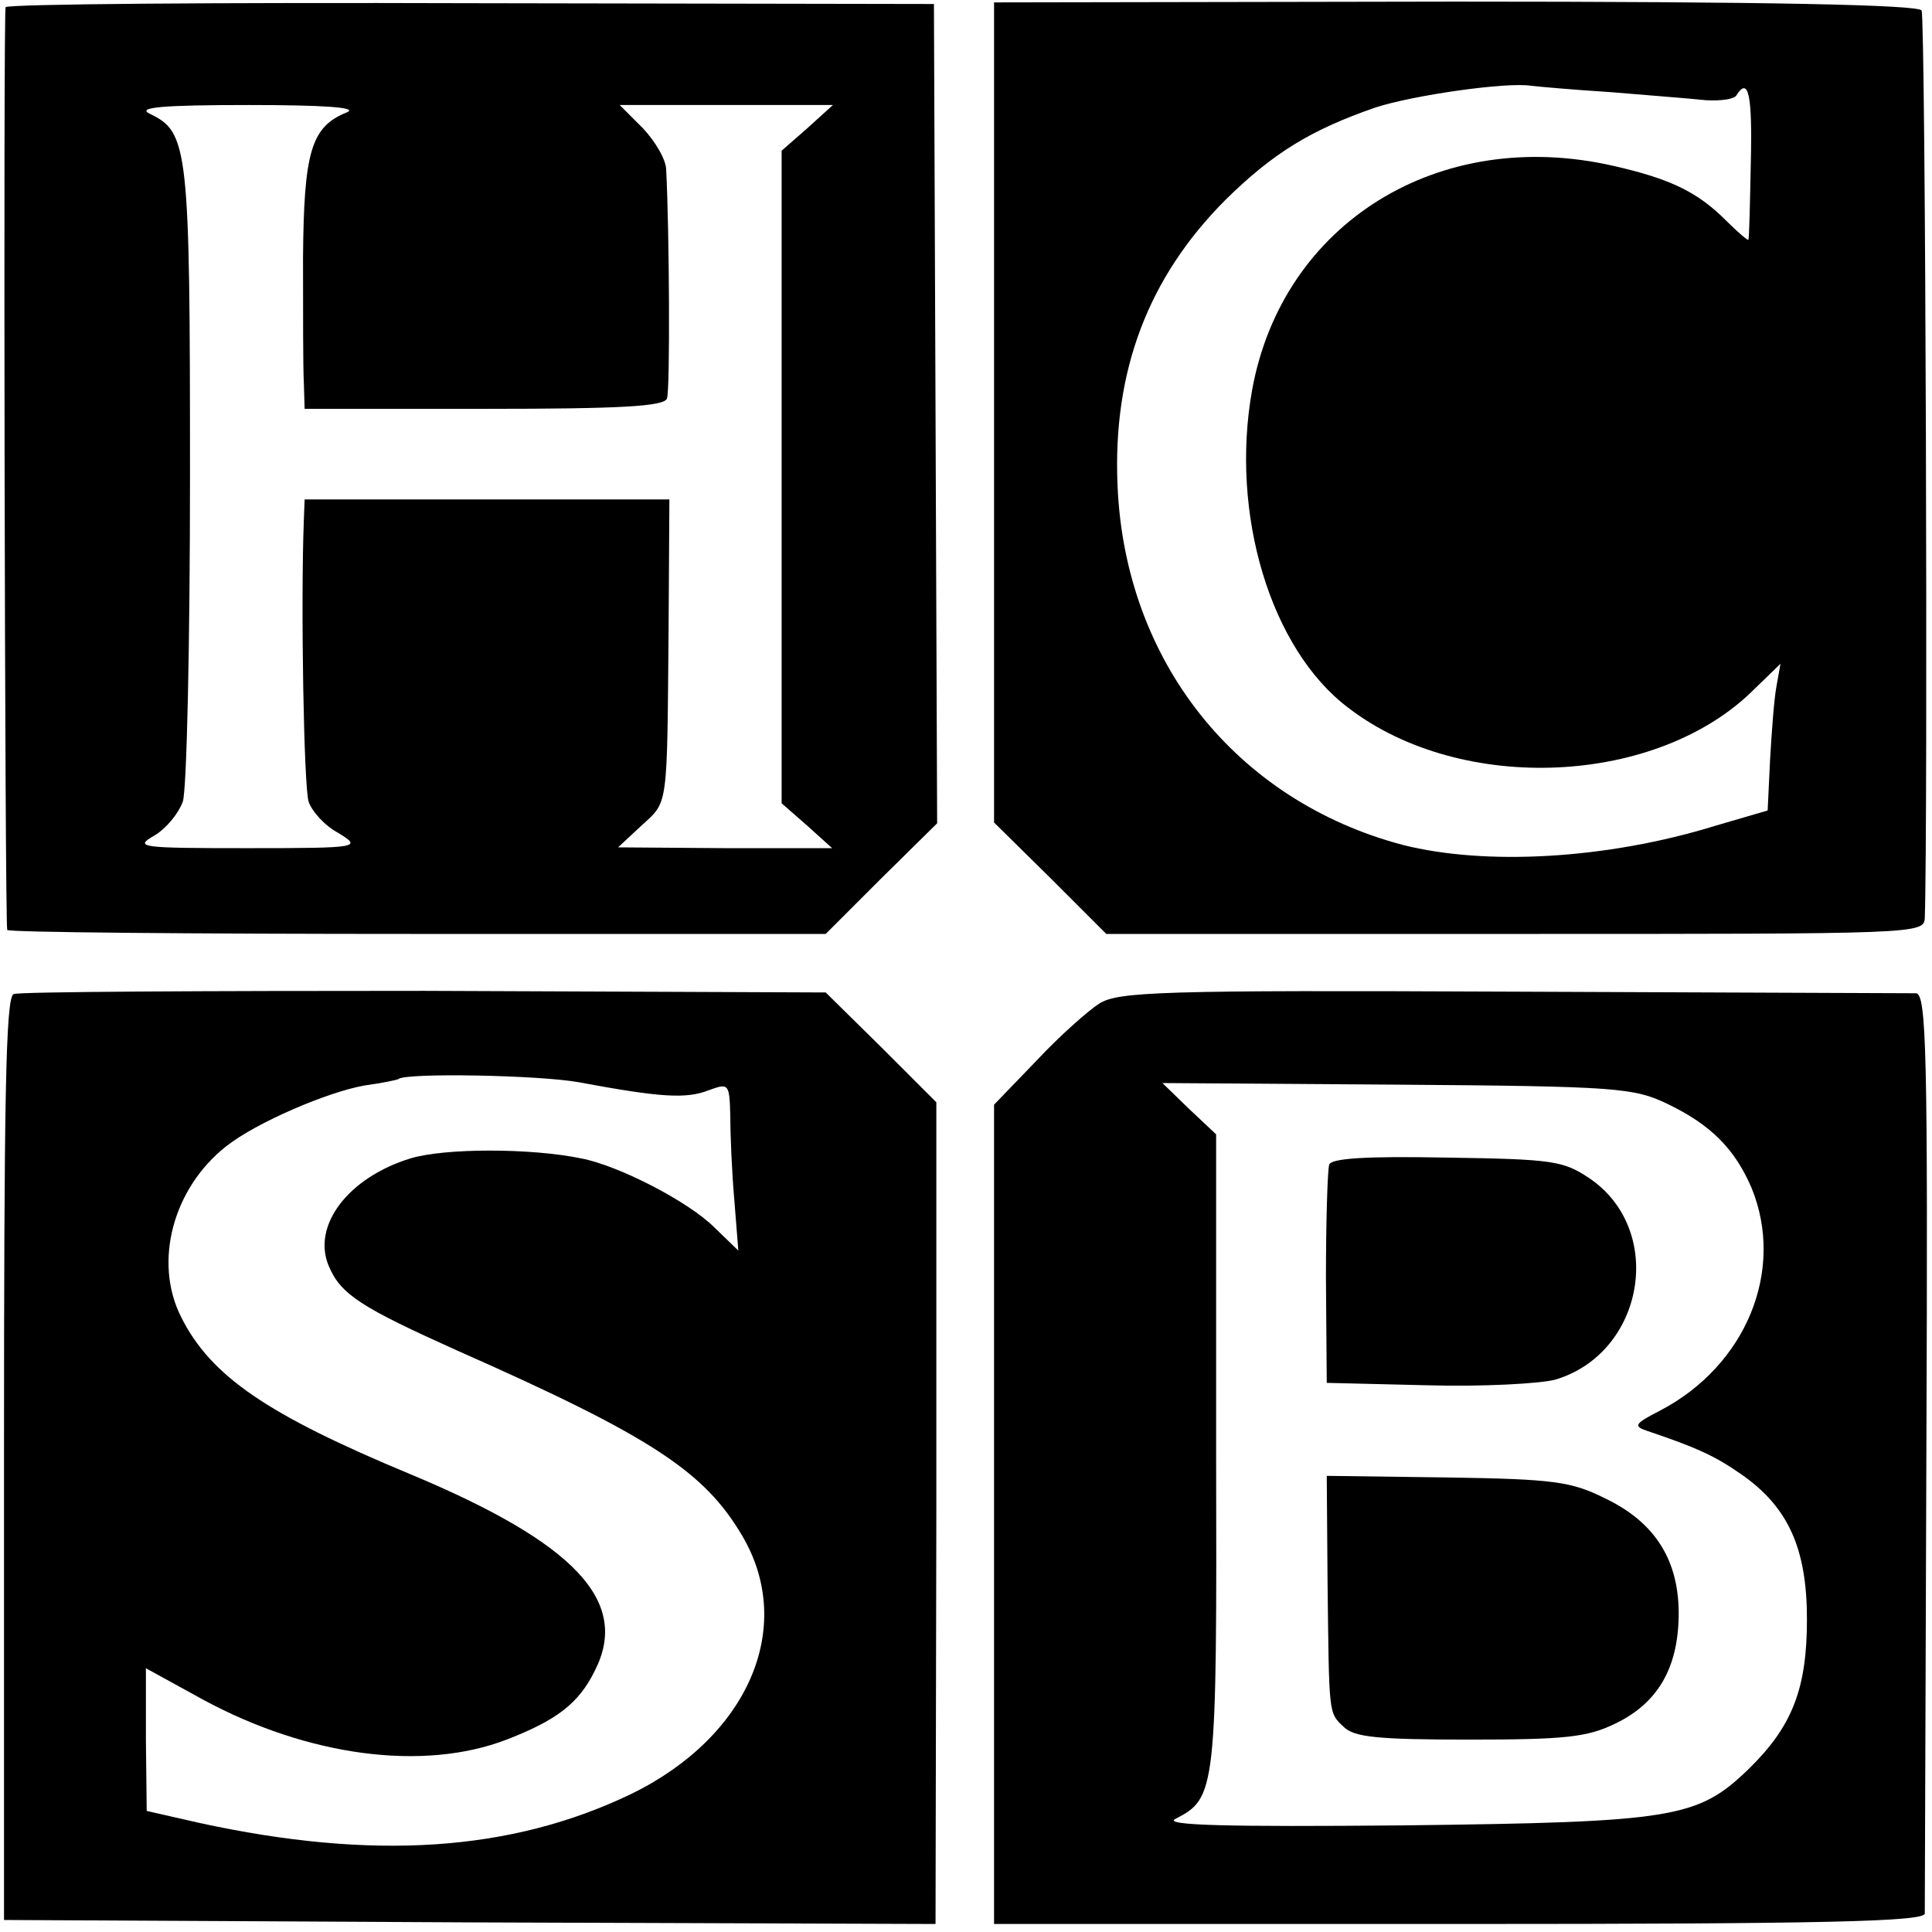 <?xml version="1.0" standalone="no"?>
<!DOCTYPE svg PUBLIC "-//W3C//DTD SVG 20010904//EN"
 "http://www.w3.org/TR/2001/REC-SVG-20010904/DTD/svg10.dtd">
<svg version="1.0" xmlns="http://www.w3.org/2000/svg"
 width="241pt" height="241pt" viewBox="0 0 241 241"
 preserveAspectRatio="xMidYMid meet">
<g transform="translate(0,241) scale(0.1,-0.1)"
fill="#000000" stroke="none">
<path d="M7 2401 c-3 -5 -1 -1139 2 -1151 0 -3 230 -5 511 -5 l510 0 69 69 70
69 -2 511 -2 511 -578 1 c-317 1 -579 -1 -580 -5z m426 -131 c-45 -18 -54 -49
-55 -182 0 -67 0 -138 1 -155 l1 -33 224 0 c170 0 225 3 228 13 4 10 3 209 -1
285 0 13 -14 36 -29 52 l-29 29 133 0 133 0 -32 -29 -32 -28 0 -407 0 -407 32
-28 31 -28 -133 0 -134 1 29 27 c34 31 32 20 34 246 l1 161 -227 0 -228 0 -1
-26 c-4 -105 0 -333 6 -351 4 -12 20 -30 37 -39 29 -18 29 -19 -113 -19 -136
0 -142 1 -116 16 15 9 30 28 35 42 5 14 9 197 9 407 0 409 -2 428 -50 451 -17
8 14 11 123 11 94 0 137 -3 123 -9z"/>
<path d="M1240 1896 l0 -512 70 -69 70 -70 510 0 c503 0 510 0 511 20 4 113 1
1124 -4 1132 -5 7 -190 11 -582 11 l-575 -1 0 -511z m770 399 c47 -4 100 -8
118 -10 18 -1 35 1 38 6 15 24 20 1 18 -83 -1 -51 -2 -95 -3 -97 0 -2 -13 9
-28 24 -36 36 -70 52 -140 68 -218 50 -413 -71 -451 -279 -28 -155 23 -324
120 -397 142 -109 387 -97 507 24 l32 31 -5 -28 c-3 -16 -6 -57 -8 -92 l-3
-63 -65 -19 c-136 -42 -287 -50 -390 -24 -208 55 -347 229 -356 449 -6 142 38
259 135 356 59 58 106 87 187 115 46 15 163 32 194 27 8 -1 53 -5 100 -8z"/>
<path d="M17 1170 c-10 -4 -12 -133 -12 -580 l0 -575 581 -3 581 -2 1 512 0
513 -69 69 -69 68 -500 2 c-276 0 -506 -1 -513 -4z m705 -110 c102 -19 134
-21 162 -10 25 9 26 9 27 -33 0 -23 2 -70 5 -104 l5 -63 -30 29 c-32 32 -119
77 -166 86 -63 13 -170 13 -213 0 -78 -24 -123 -84 -102 -134 15 -36 41 -52
161 -106 242 -107 308 -151 355 -231 67 -114 7 -251 -139 -322 -150 -72 -322
-83 -538 -36 l-66 15 -1 89 0 89 71 -39 c131 -71 275 -90 379 -50 62 24 90 45
110 86 44 86 -24 159 -230 245 -178 74 -249 122 -286 196 -35 69 -10 161 56
213 38 30 127 68 173 76 22 3 41 7 42 8 9 8 175 5 225 -4z"/>
<path d="M1371 1158 c-14 -9 -50 -41 -78 -71 l-53 -55 0 -511 0 -511 580 0
c457 0 580 3 581 13 0 6 1 267 2 580 2 498 0 567 -13 568 -8 0 -235 1 -504 2
-441 2 -491 0 -515 -15z m709 -125 c54 -26 84 -56 105 -105 42 -103 -7 -222
-115 -278 -31 -16 -33 -19 -15 -25 62 -21 84 -31 117 -54 59 -41 82 -93 82
-181 0 -86 -18 -133 -72 -186 -64 -62 -92 -67 -432 -71 -219 -2 -299 0 -284 8
51 26 52 34 51 459 l0 395 -34 32 -33 32 292 -2 c276 -2 296 -4 338 -24z"/>
<path d="M1658 957 c-2 -7 -4 -70 -4 -142 l1 -130 125 -3 c69 -2 141 2 160 7
111 33 138 186 43 251 -33 22 -45 24 -178 26 -103 2 -145 -1 -147 -9z"/>
<path d="M1656 437 c2 -167 1 -163 20 -181 13 -13 42 -16 157 -16 120 0 147 3
182 20 52 25 78 68 79 134 1 69 -29 117 -92 147 -42 21 -64 24 -197 26 l-150
2 1 -132z"/>
</g>
</svg>

